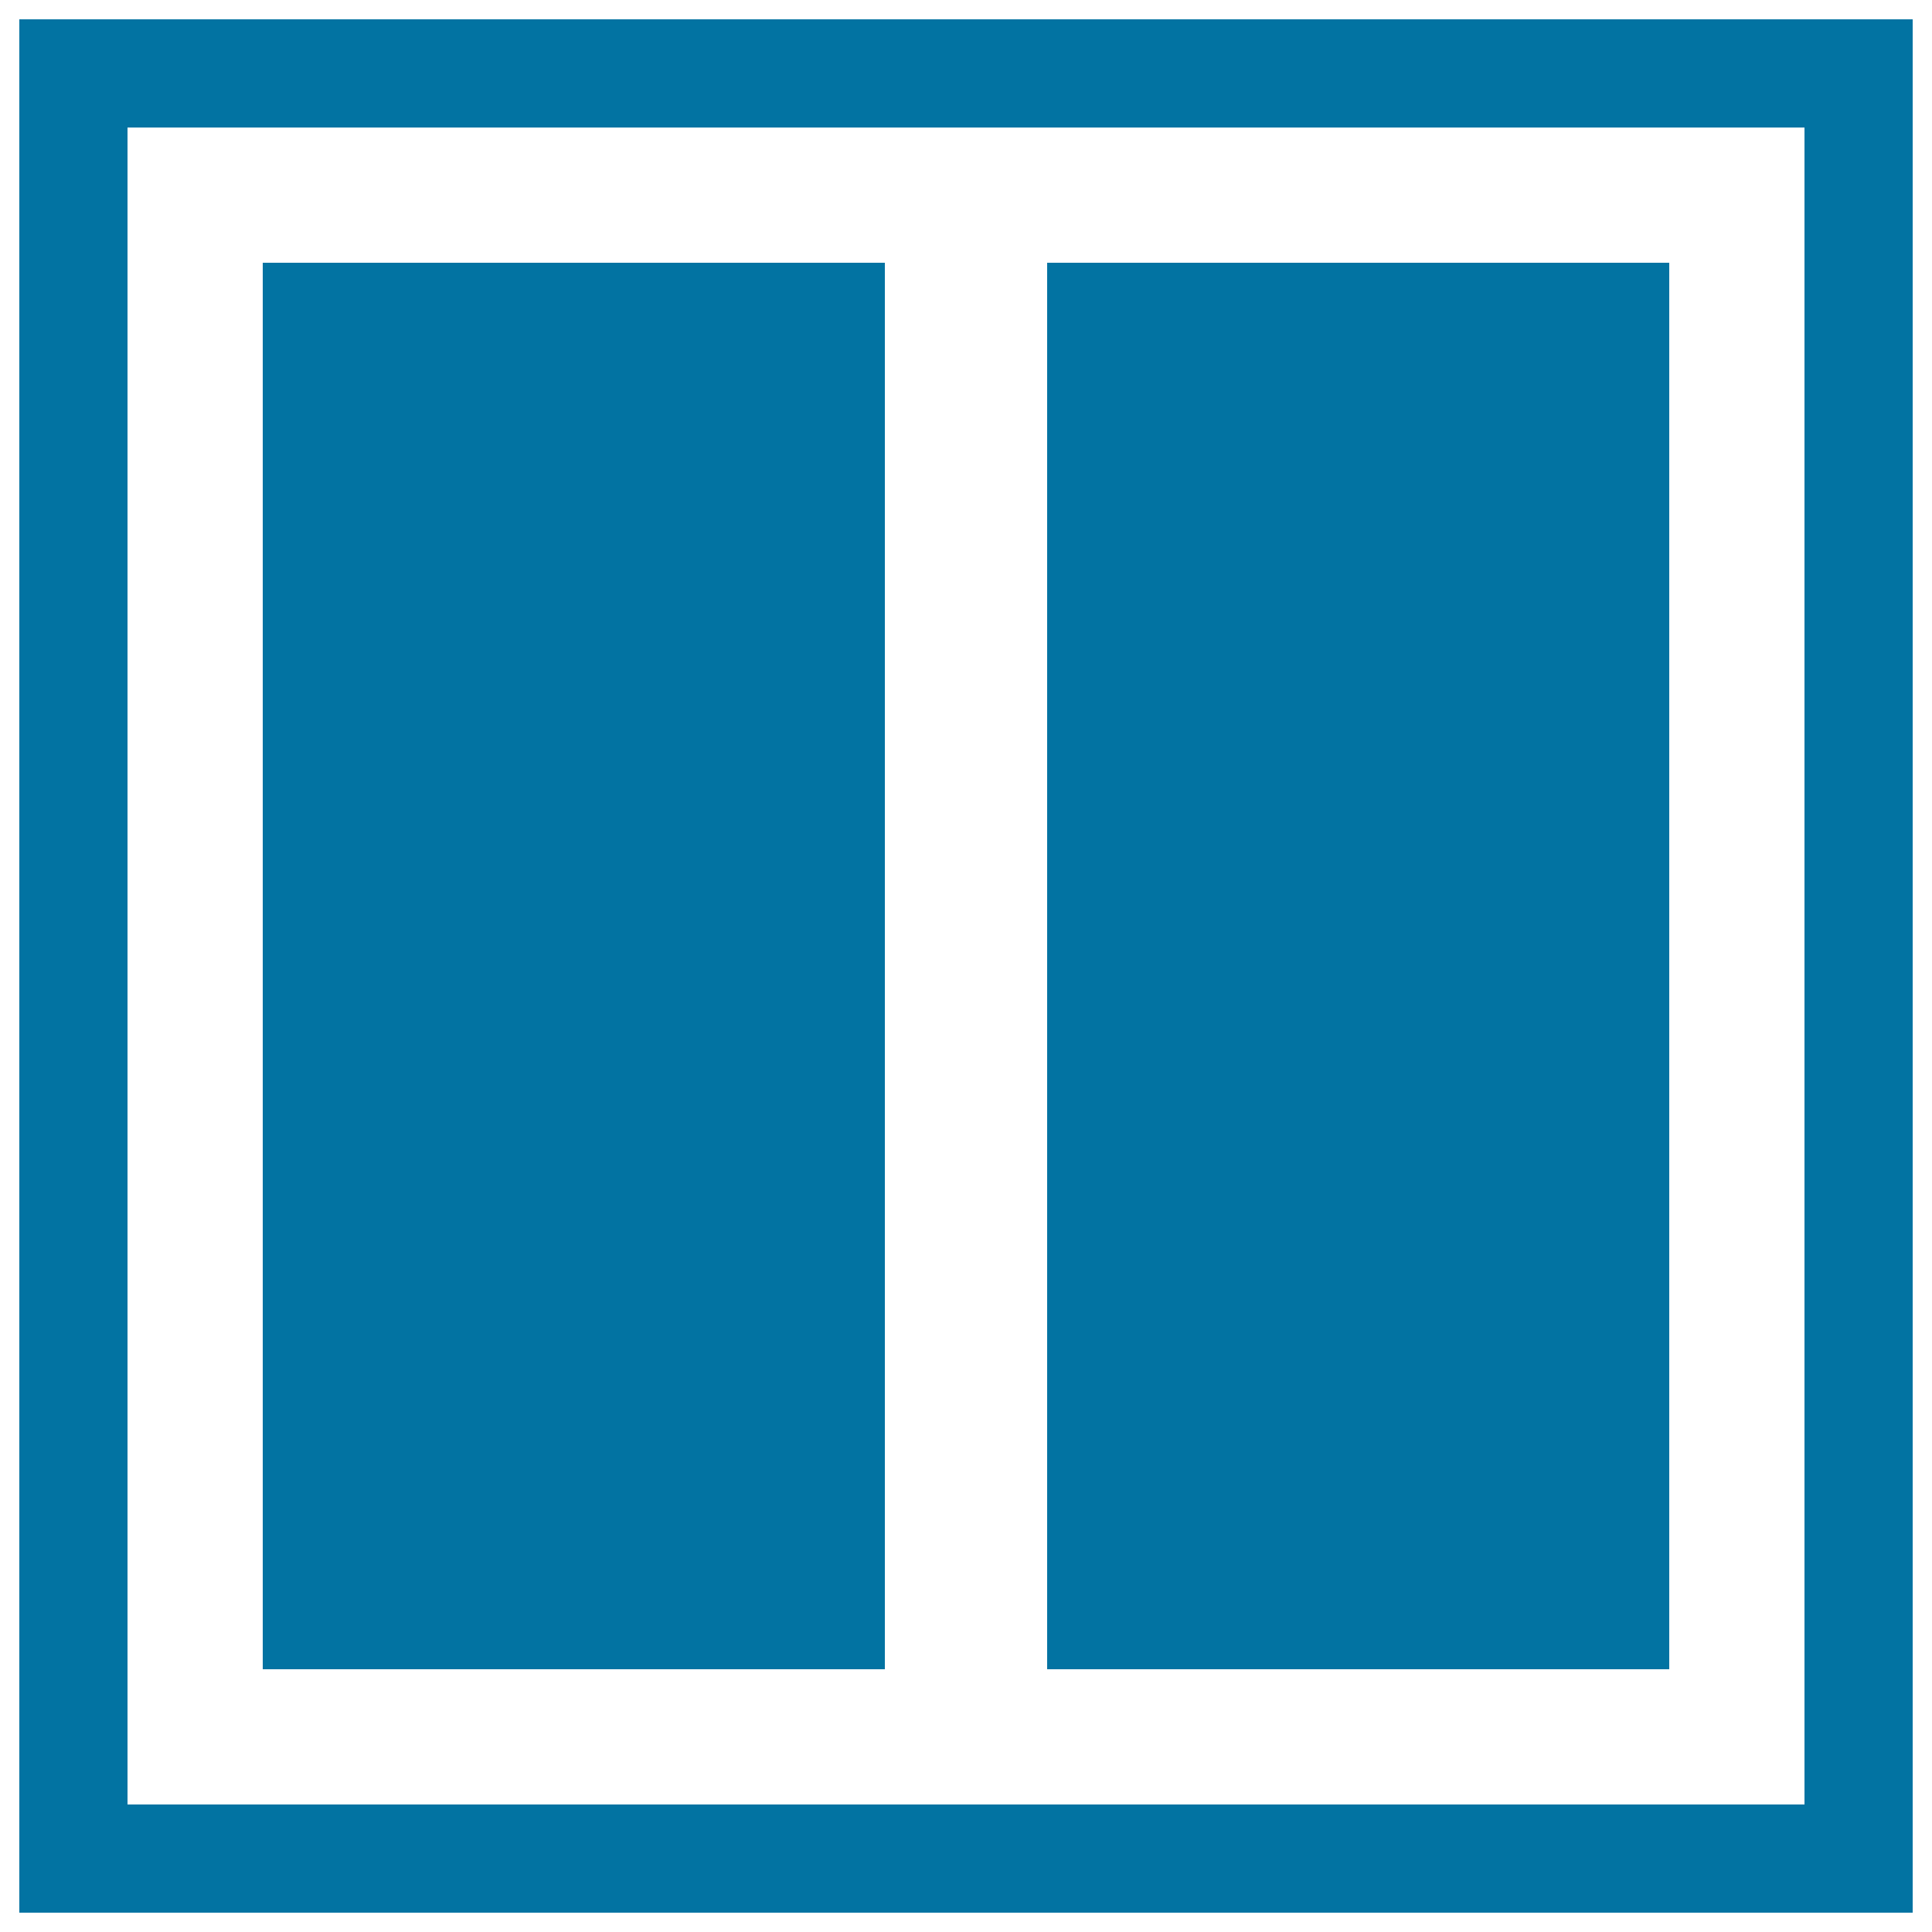 <svg xmlns="http://www.w3.org/2000/svg" viewBox="0 0 1000 1000" style="fill:#0273a2">
<title>Two Columns Layout SVG icon</title>
<g><g><path d="M10,10v980h980V10H10z M934,934H66V66h868V934z"/><rect x="136" y="136" width="322" height="728"/><rect x="542" y="136" width="322" height="728"/></g></g>
</svg>